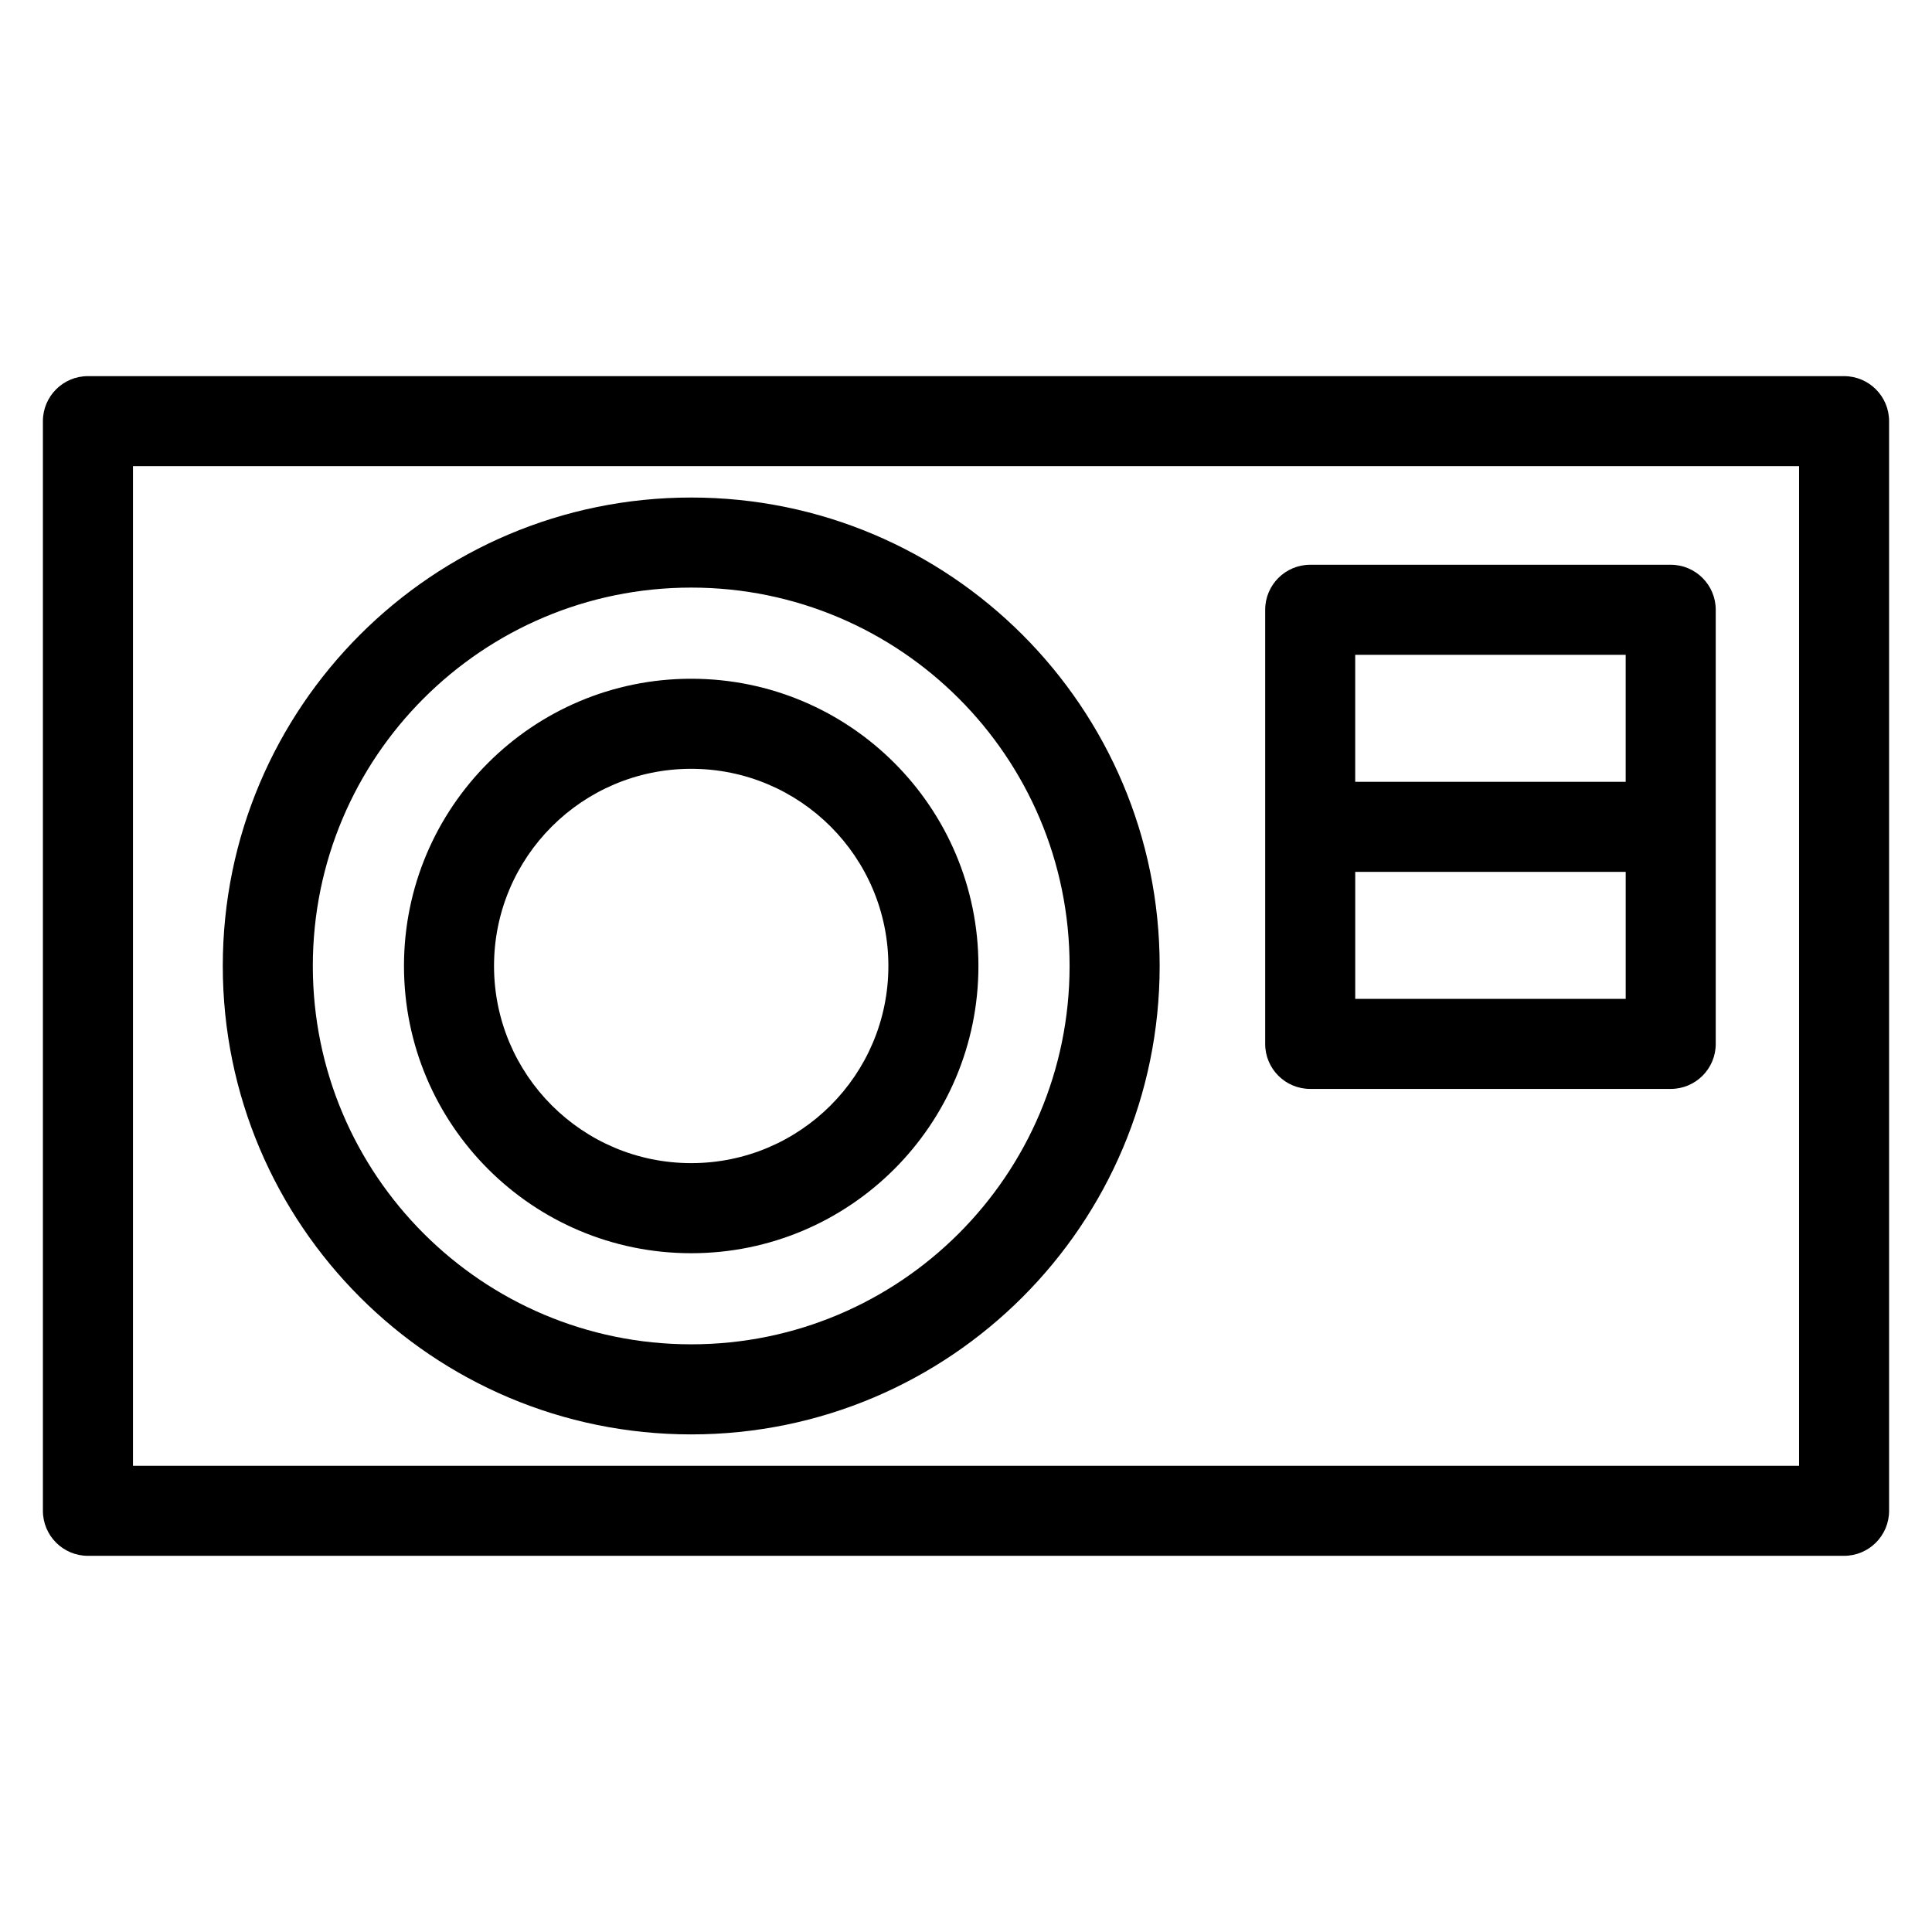 <?xml version="1.0" encoding="UTF-8"?>
<!-- Uploaded to: ICON Repo, www.svgrepo.com, Generator: ICON Repo Mixer Tools -->
<svg fill="#000000" width="800px" height="800px" version="1.1" viewBox="144 144 512 512" xmlns="http://www.w3.org/2000/svg">
 <path d="m167.3 243.68h465.39c6.594 0 11.938 5.344 11.938 11.93v288.77c0 6.586-5.344 11.93-11.938 11.93h-465.39c-6.586 0-11.93-5.344-11.93-11.93v-288.77c0-6.586 5.344-11.93 11.93-11.93zm159.88 80.195c42.035 0 76.113 34.078 76.113 76.121 0 42.035-34.078 76.121-76.113 76.121-42.039 0-76.121-34.086-76.121-76.121 0-42.039 34.078-76.121 76.121-76.121zm0 23.867c-28.859 0-52.258 23.391-52.258 52.25s23.398 52.25 52.258 52.25 52.25-23.391 52.25-52.25-23.391-52.25-52.25-52.25zm175.97 60.969h71.676v-33.656h-71.676zm83.609 23.863h-95.543c-6.586 0-11.93-5.336-11.93-11.93v-115.04c0-6.594 5.344-11.938 11.93-11.938h95.543c6.586 0 11.93 5.344 11.93 11.938v115.04c0 6.594-5.344 11.93-11.93 11.93zm-11.938-115.04h-71.676v33.656h71.676zm-247.64-41.684c68.555 0 124.14 55.586 124.14 124.14s-55.586 124.14-124.14 124.14c-68.562 0-124.14-55.586-124.14-124.14s55.578-124.14 124.14-124.14zm0 23.867c-55.383 0-100.28 44.891-100.28 100.27s44.898 100.27 100.28 100.27c55.375 0 100.27-44.891 100.27-100.27s-44.898-100.27-100.27-100.27zm293.59-32.18h-441.53v264.91h441.53z"/>
</svg>